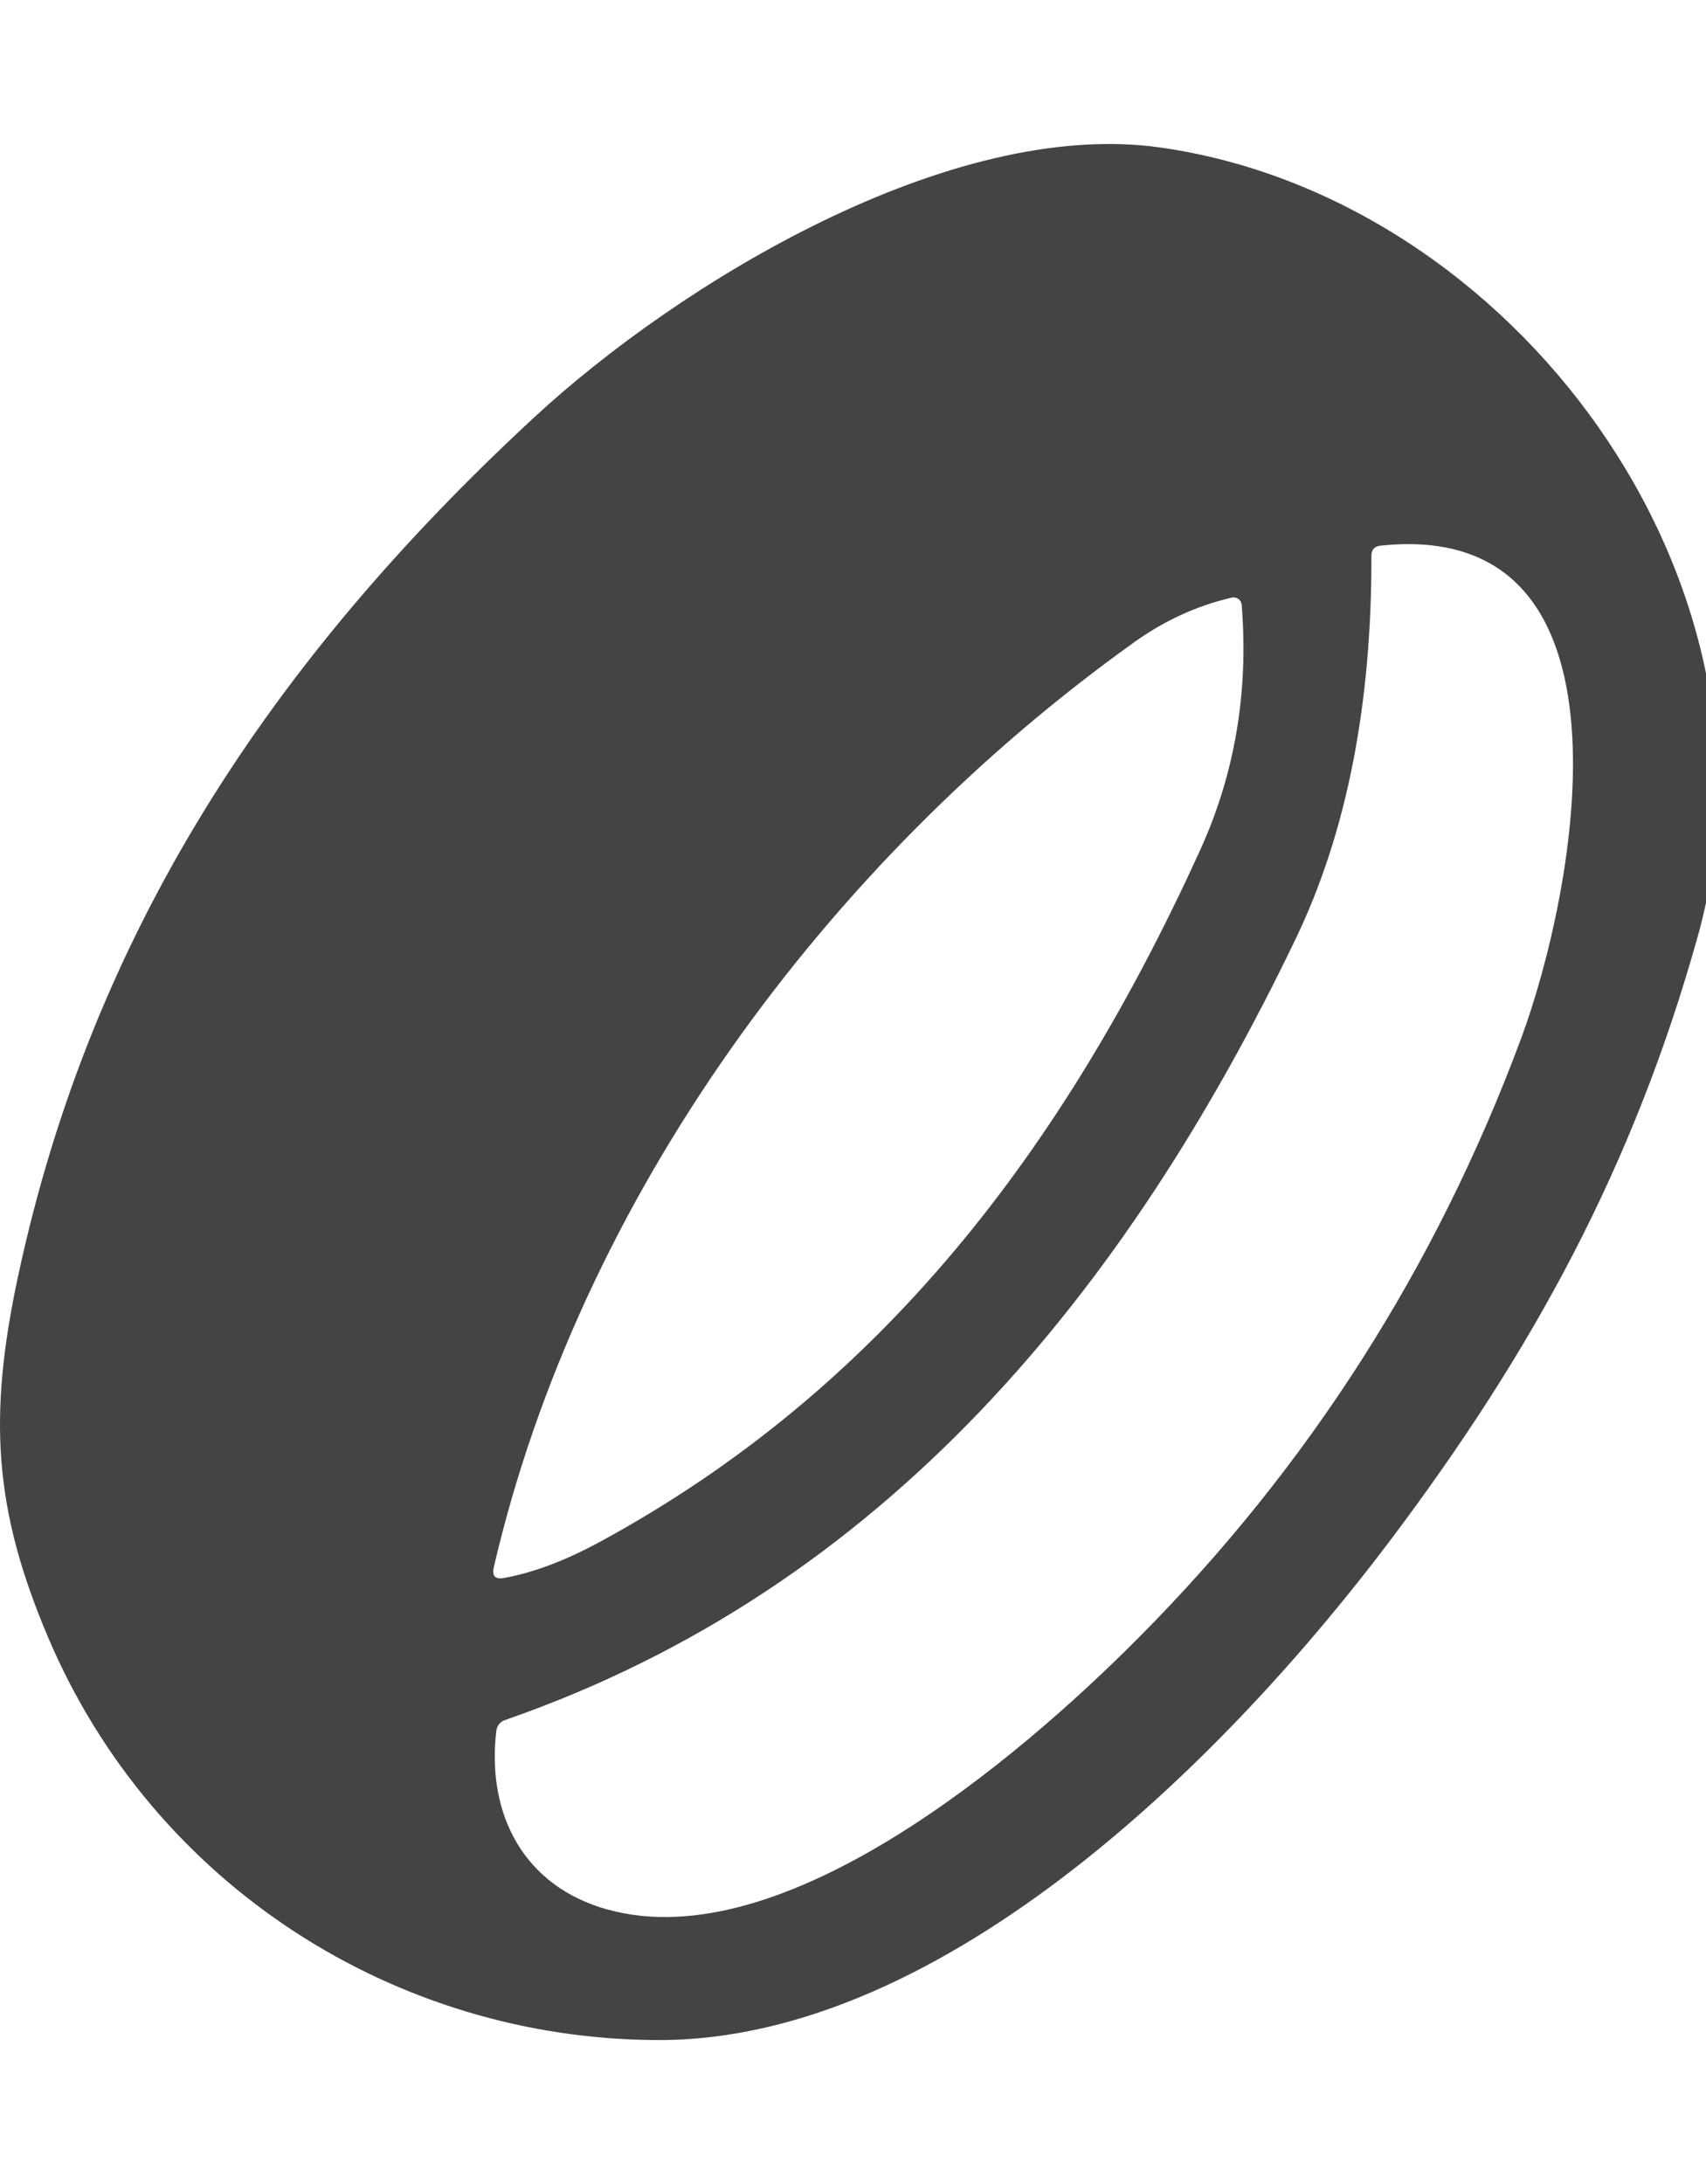 <!-- Generated by IcoMoon.io -->
<svg version="1.1" xmlns="http://www.w3.org/2000/svg" width="25" height="32" viewBox="0 0 25 32">
<title>ability-the-ring-tempts-you</title>
<path fill="#444" d="M9.648 29.891c-3.848-0.007-7.399-2.268-8.942-5.898-0.794-1.869-0.884-3.228-0.441-5.295 1.078-5.031 3.703-9.006 7.546-12.567 2.138-1.984 6.123-4.404 9.19-3.97 5.166 0.73 9.339 6.348 7.877 11.563-0.943 3.37-2.413 6.062-4.48 8.812-2.344 3.123-6.522 7.363-10.75 7.355zM8.904 27.978c2.557 0.713 5.998-2.187 7.779-3.98 2.493-2.506 4.362-5.432 5.606-8.778 0.798-2.148 1.866-7.642-2.060-7.225-0.088 0.010-0.132 0.059-0.132 0.147 0.005 2.193-0.365 4.064-1.11 5.614-2.476 5.158-6.023 9.515-11.583 11.445-0.078 0.028-0.122 0.083-0.132 0.167-0.142 1.232 0.414 2.273 1.631 2.611zM16.607 9.42c-4.475 3.204-8.112 8.122-9.371 13.544-0.029 0.127 0.020 0.18 0.149 0.157 0.431-0.078 0.898-0.254 1.401-0.527 4.129-2.239 6.814-5.773 8.8-10.135 0.509-1.119 0.713-2.317 0.61-3.596-0.005-0.062-0.057-0.11-0.12-0.11-0.009 0-0.017 0.001-0.025 0.003-0.511 0.118-0.993 0.339-1.445 0.664z"></path>
</svg>
